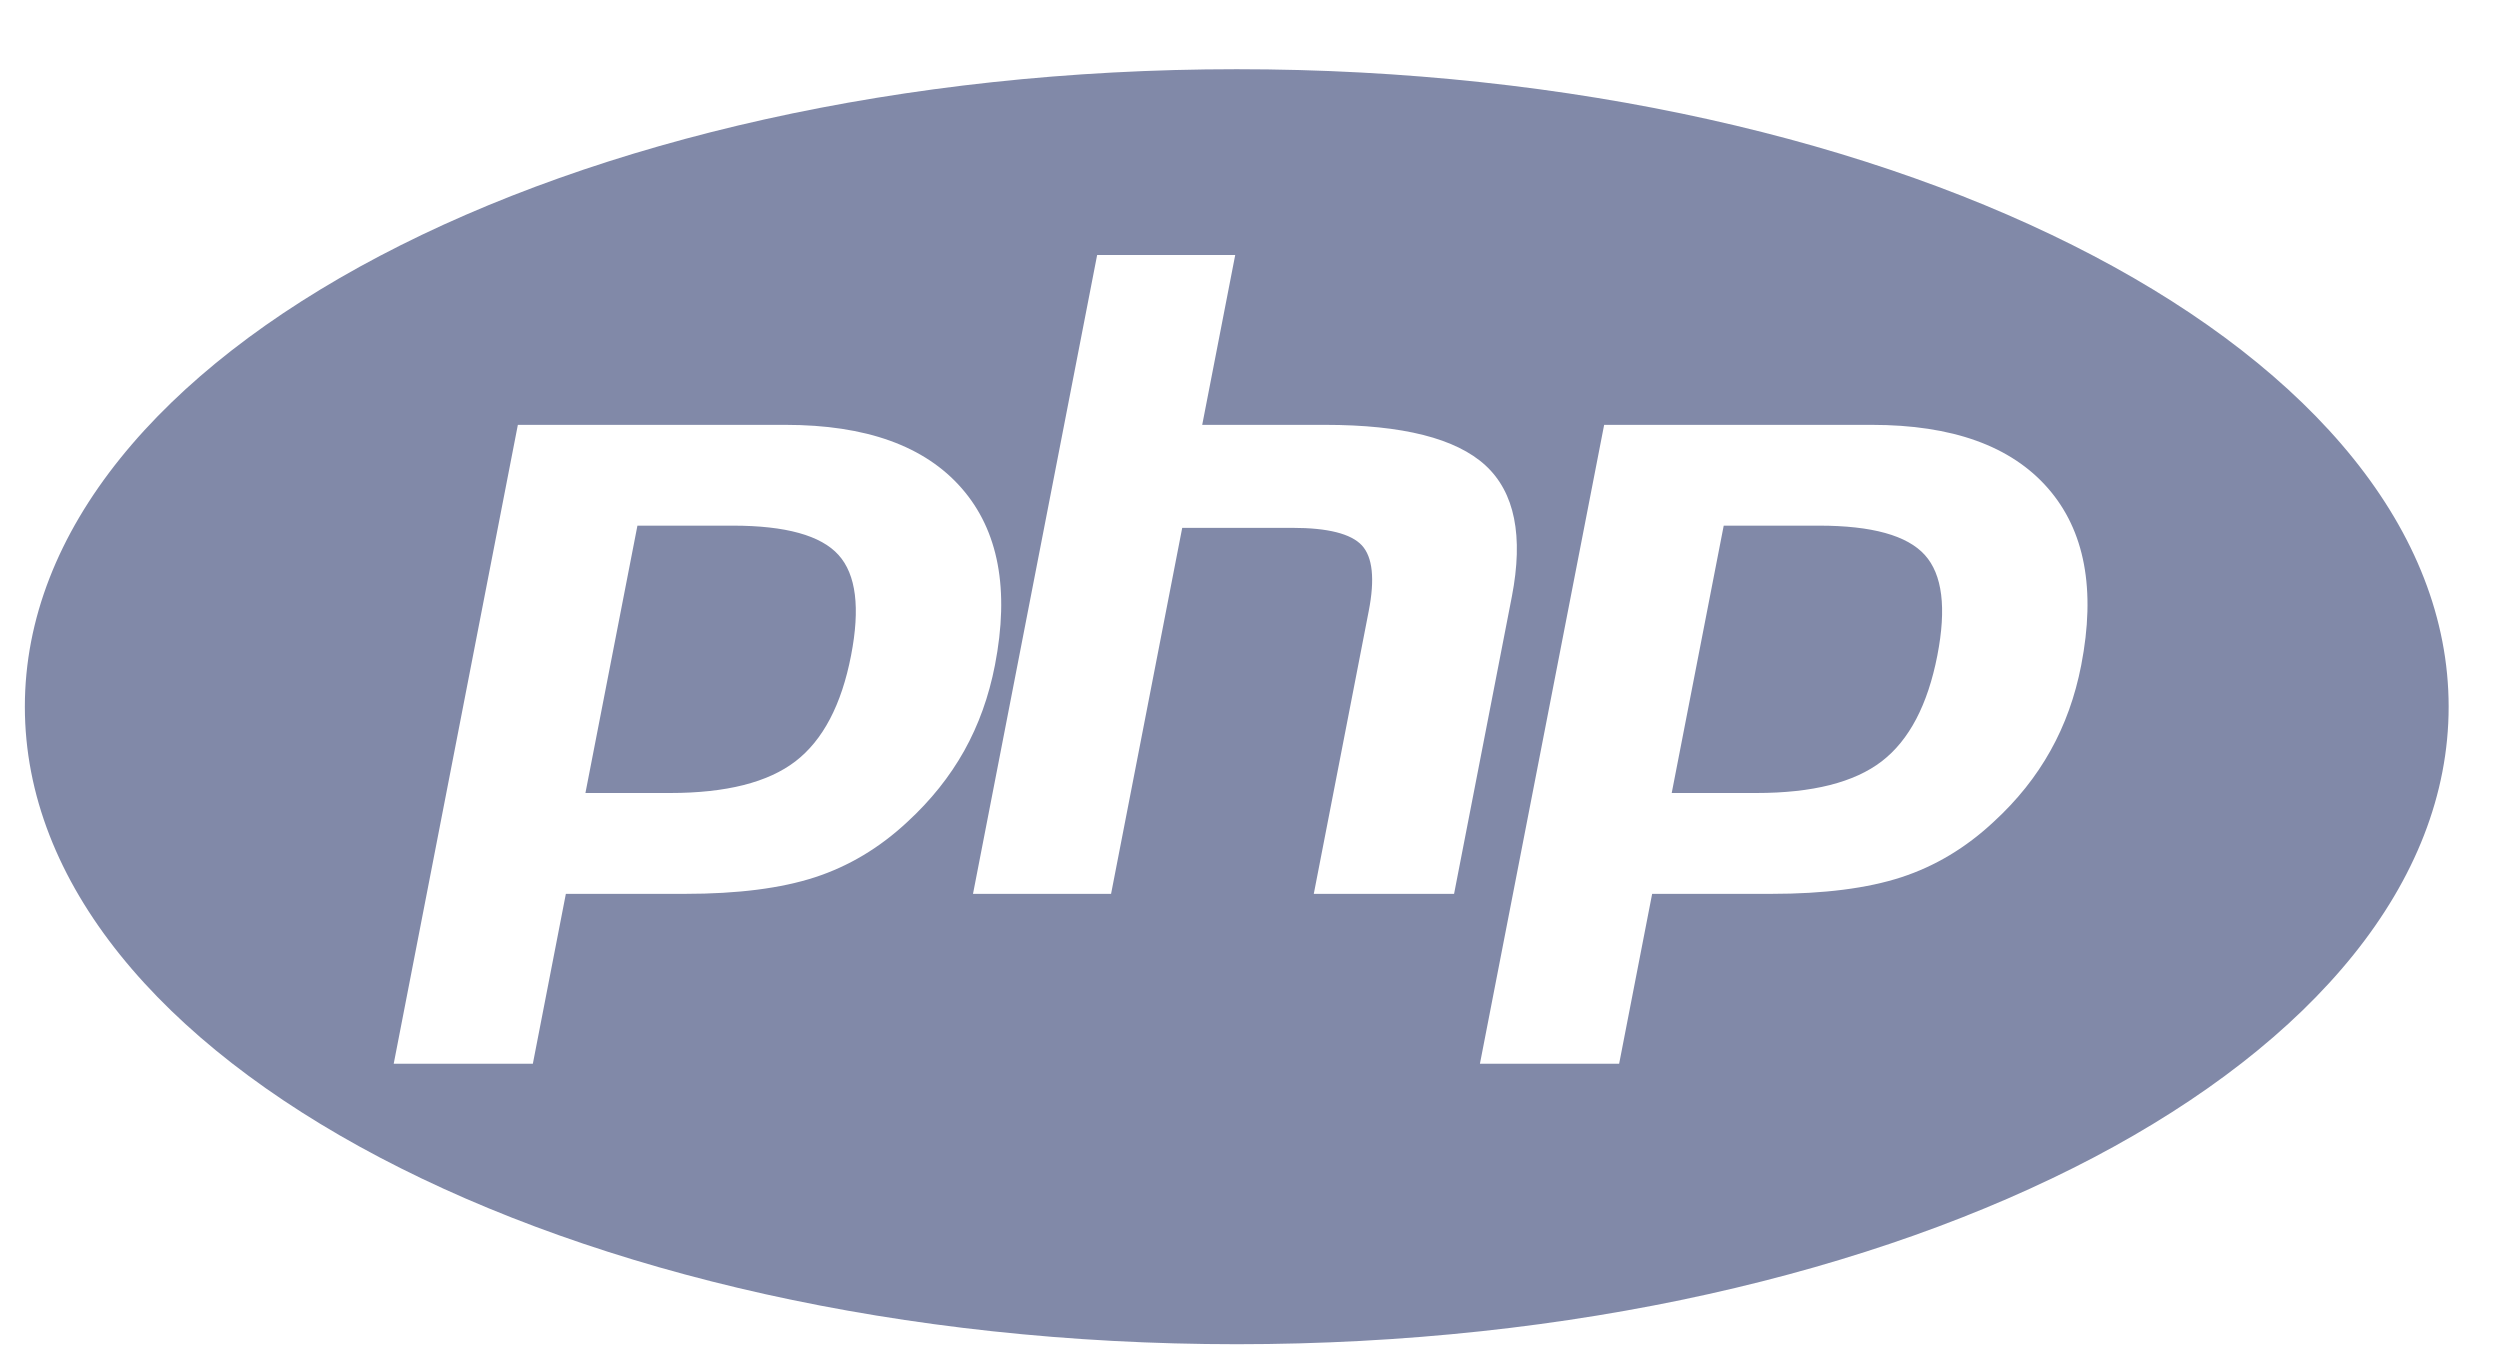 <svg width="35" height="19" viewBox="0 0 35 19" fill="none" xmlns="http://www.w3.org/2000/svg">
<path d="M26.947 7.769C27.194 8.042 27.252 8.511 27.123 9.176C26.988 9.868 26.729 10.362 26.345 10.658C25.96 10.954 25.375 11.102 24.589 11.102H23.404L24.132 7.359H25.467C26.207 7.359 26.7 7.496 26.947 7.769ZM10.259 7.359H8.924L8.196 11.102H9.382C10.167 11.102 10.752 10.954 11.137 10.658C11.521 10.362 11.781 9.868 11.915 9.176C12.044 8.511 11.986 8.042 11.739 7.769C11.493 7.496 10.999 7.359 10.259 7.359ZM34.281 9.894C34.281 14.823 26.685 18.819 17.314 18.819C7.944 18.819 0.348 14.823 0.348 9.894C0.348 4.965 7.944 0.969 17.314 0.969C26.685 0.969 34.281 4.965 34.281 9.894ZM13.499 10.511C13.701 10.149 13.844 9.75 13.929 9.313C14.135 8.253 13.98 7.427 13.463 6.835C12.946 6.243 12.124 5.948 10.997 5.948H7.25L5.512 14.892H7.46L7.922 12.514H9.591C10.328 12.514 10.933 12.437 11.409 12.282C11.884 12.127 12.317 11.868 12.706 11.504C13.032 11.204 13.296 10.873 13.499 10.511ZM20.357 12.514L21.166 8.352C21.33 7.505 21.207 6.893 20.796 6.515C20.384 6.137 19.637 5.948 18.553 5.948H16.831L17.293 3.57H15.36L13.622 12.514H15.555L16.551 7.39H18.096C18.59 7.39 18.914 7.472 19.066 7.635C19.217 7.799 19.25 8.106 19.162 8.556L18.393 12.514H20.357V12.514ZM28.671 6.835C28.154 6.243 27.332 5.948 26.205 5.948H22.458L20.719 14.892H22.668L23.13 12.514H24.799C25.535 12.514 26.141 12.437 26.617 12.282C27.092 12.127 27.524 11.868 27.913 11.504C28.24 11.204 28.504 10.873 28.706 10.511C28.909 10.149 29.052 9.75 29.137 9.313C29.343 8.253 29.188 7.427 28.671 6.835Z" fill="#8189A8"/>
</svg>
